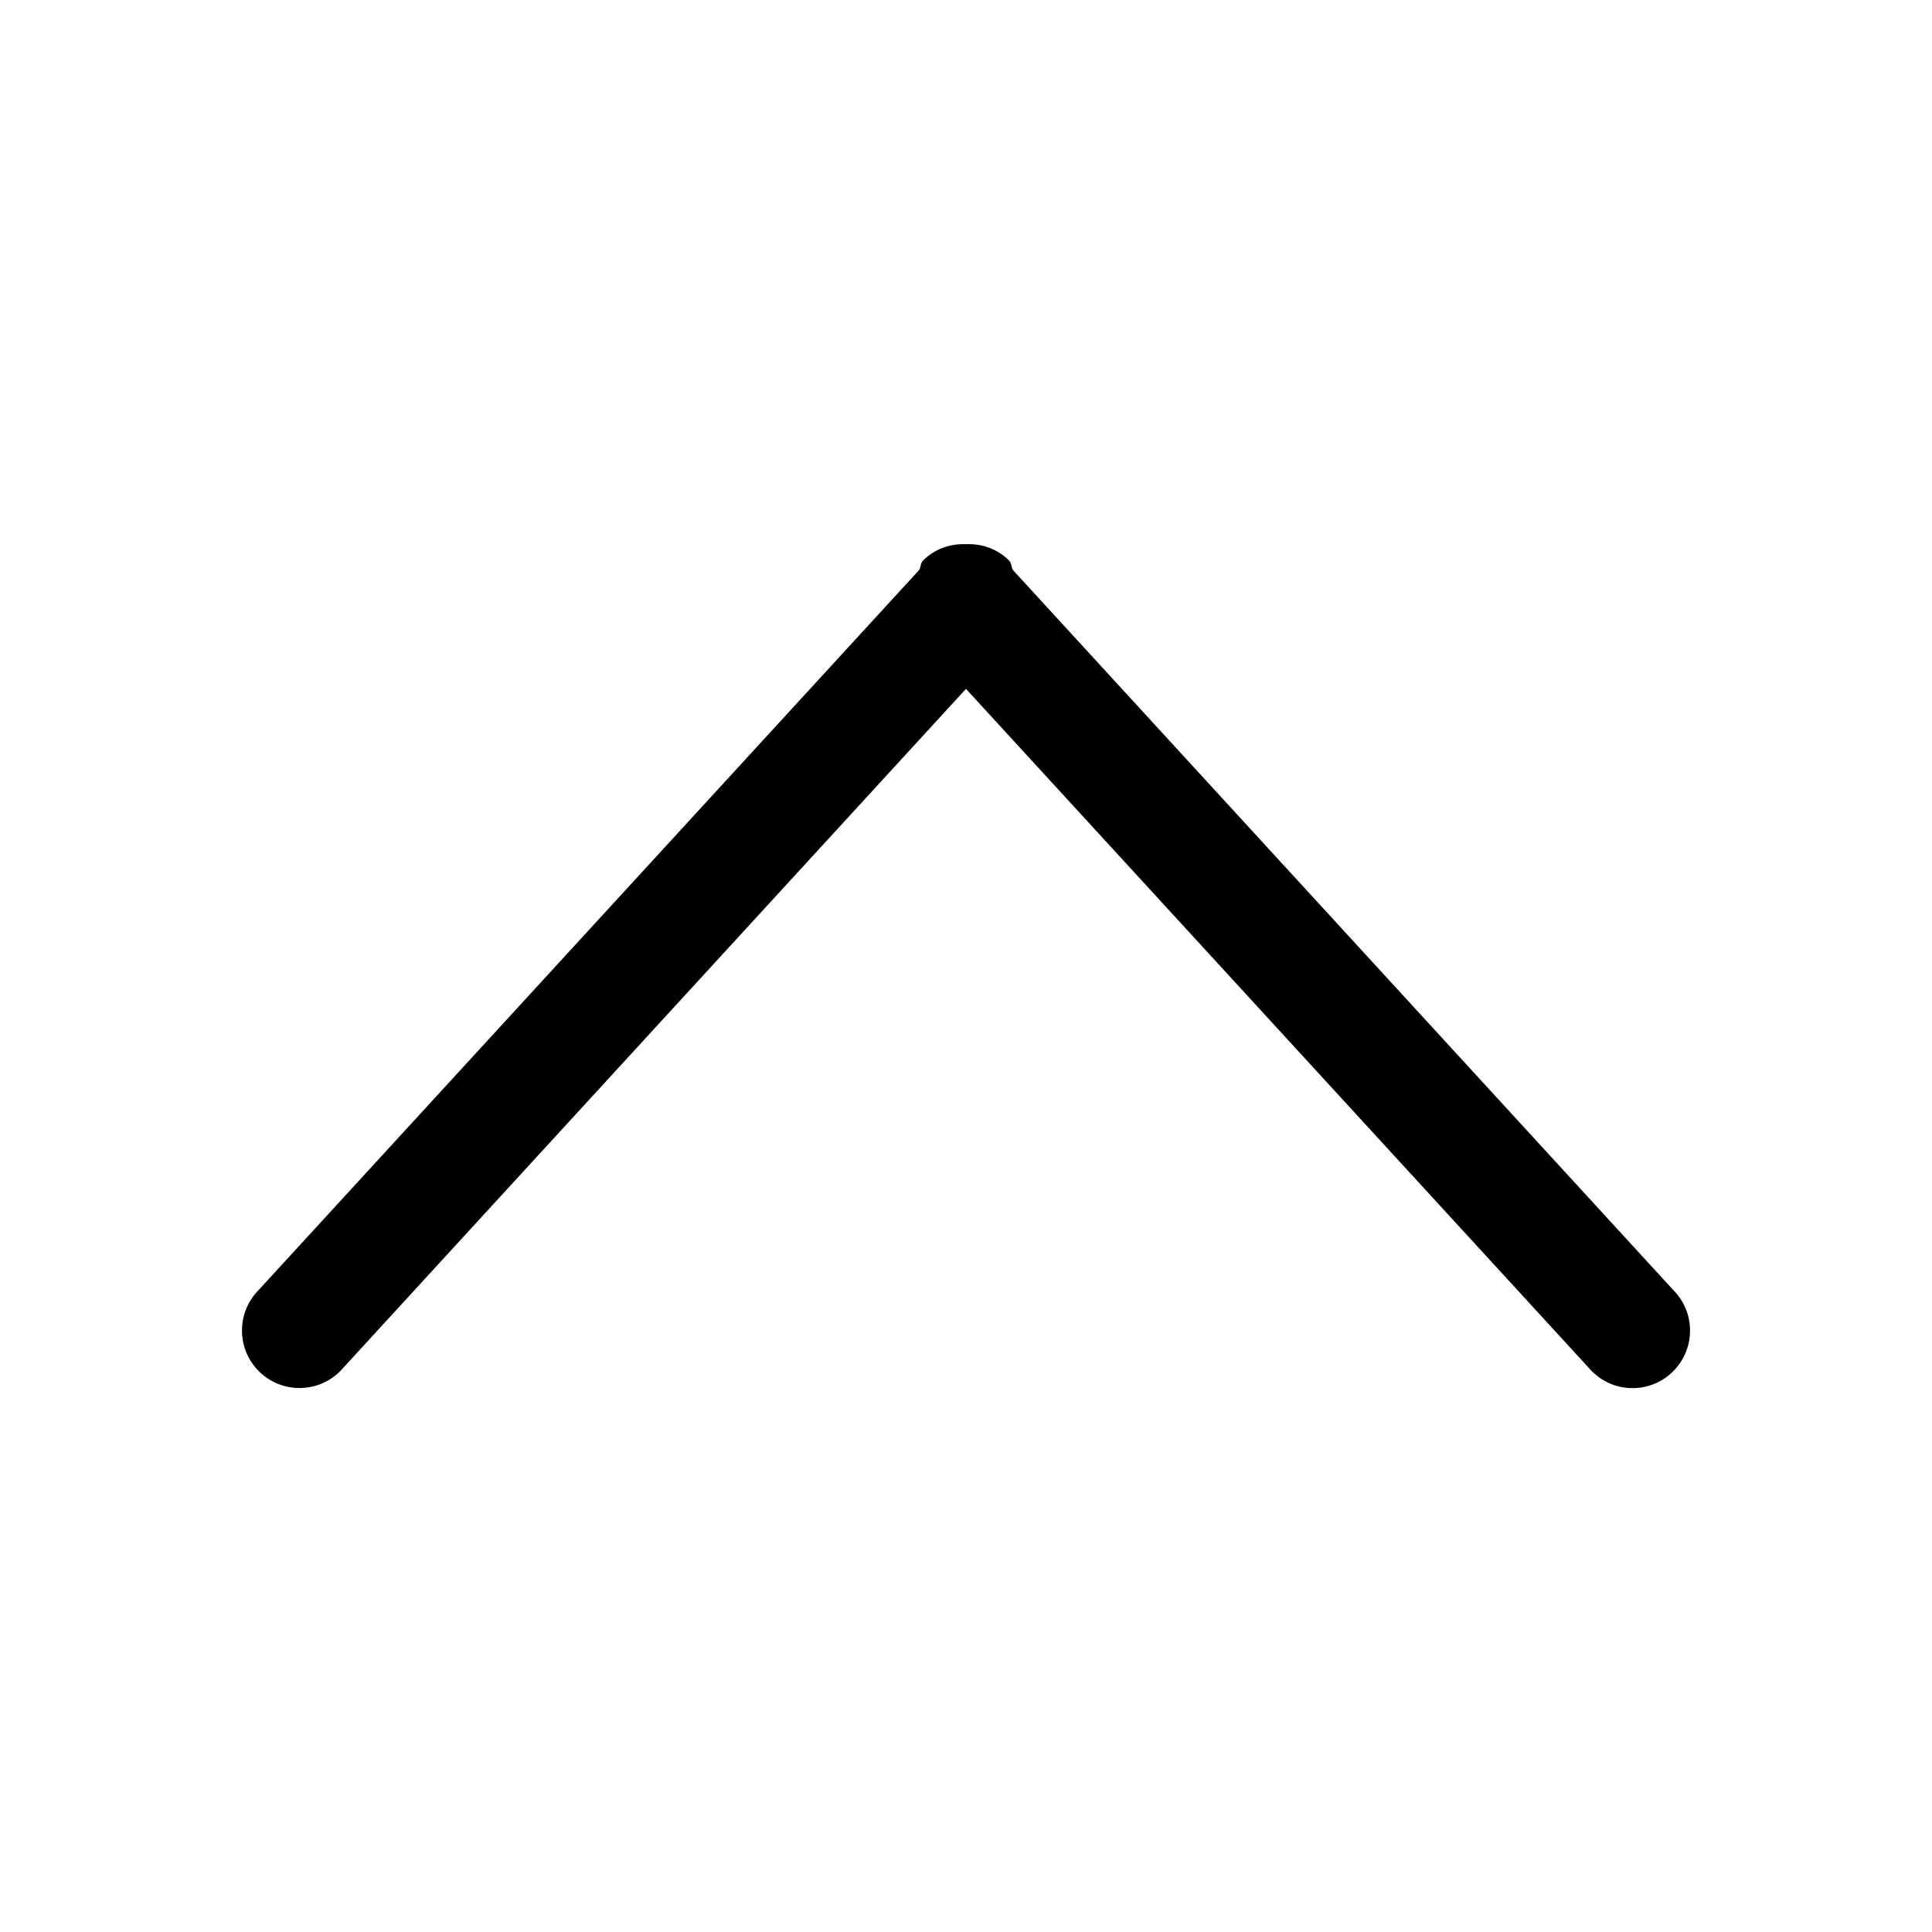 <?xml version="1.0" encoding="iso-8859-1"?>
<!-- Generator: Adobe Illustrator 16.0.0, SVG Export Plug-In . SVG Version: 6.00 Build 0)  -->
<!DOCTYPE svg PUBLIC "-//W3C//DTD SVG 1.1//EN" "http://www.w3.org/Graphics/SVG/1.1/DTD/svg11.dtd">
<svg version="1.1" xmlns="http://www.w3.org/2000/svg" xmlns:xlink="http://www.w3.org/1999/xlink" x="0px" y="0px" width="500px"
	 height="500px" viewBox="0 0 500 500" style="enable-background:new 0 0 500 500;" xml:space="preserve">
<g id="_x36_2-interface_-_arrow_top" style="enable-background:new    ;">
	<g id="_x36_2-interface_-_arrow_top_1_">
		<g>
			<path d="M433.026,333.842L262.192,147.575c-0.53-0.779-0.346-1.809-1.039-2.499c-3.08-3.092-7.159-4.425-11.192-4.24
				c-4.001-0.166-8.044,1.191-11.104,4.251c-0.678,0.68-0.496,1.69-1.014,2.461L66.986,333.803c-5.816,5.823-5.816,15.238,0,21.061
				c5.814,5.806,15.23,5.806,21.049,0l161.956-176.585l161.985,176.596c5.813,5.833,15.233,5.833,21.051,0
				C438.834,349.064,438.834,339.645,433.026,333.842z"/>
		</g>
	</g>
</g>
<g id="Layer_1">
</g>
</svg>
